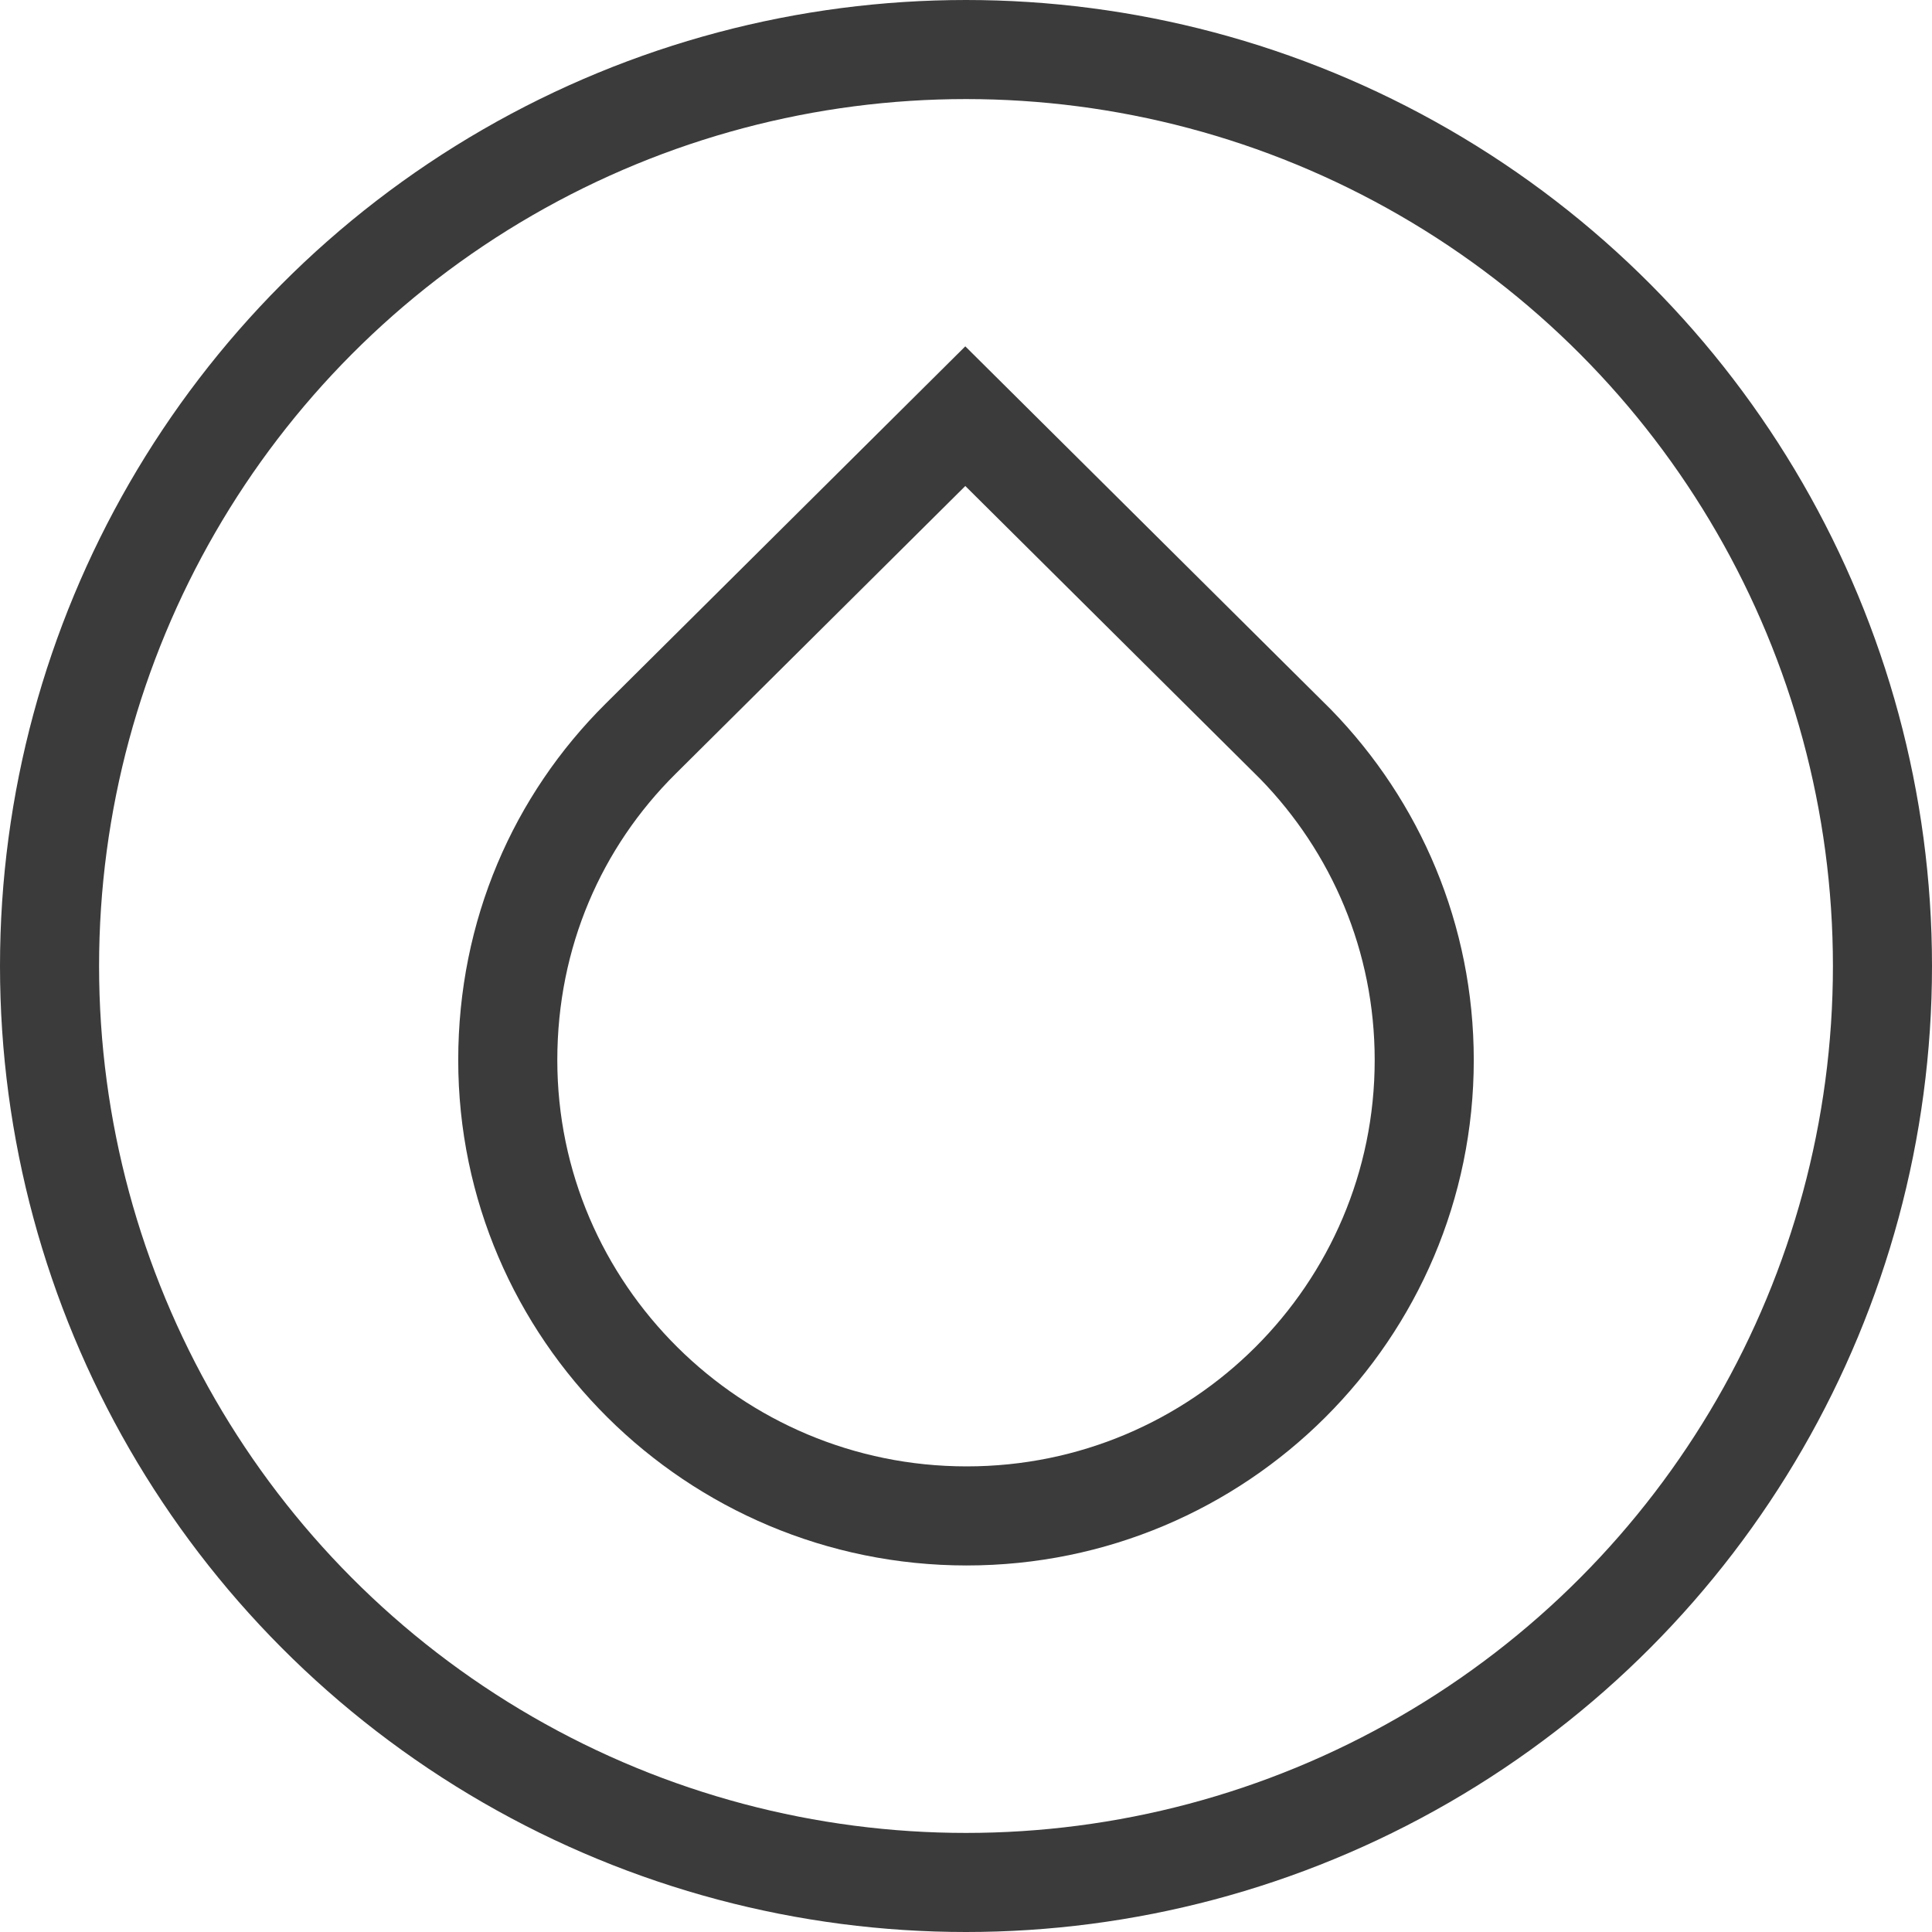 <svg width="39" height="39" viewBox="0 0 39 39" fill="none" xmlns="http://www.w3.org/2000/svg">
<path fill-rule="evenodd" clip-rule="evenodd" d="M26.155 15.025L19.486 8.401L12.929 14.915C11.255 16.577 10.25 18.85 10.25 21.4C10.25 26.472 14.408 30.601 19.514 30.601C24.62 30.601 28.75 26.472 28.75 21.4C28.75 18.933 27.773 16.688 26.155 15.025Z" stroke="#3B3B3B" stroke-width="2" stroke-miterlimit="10"/>
<circle cx="19.5" cy="19.5" r="18.5" stroke="#3B3B3B" stroke-width="2"/>
</svg>
